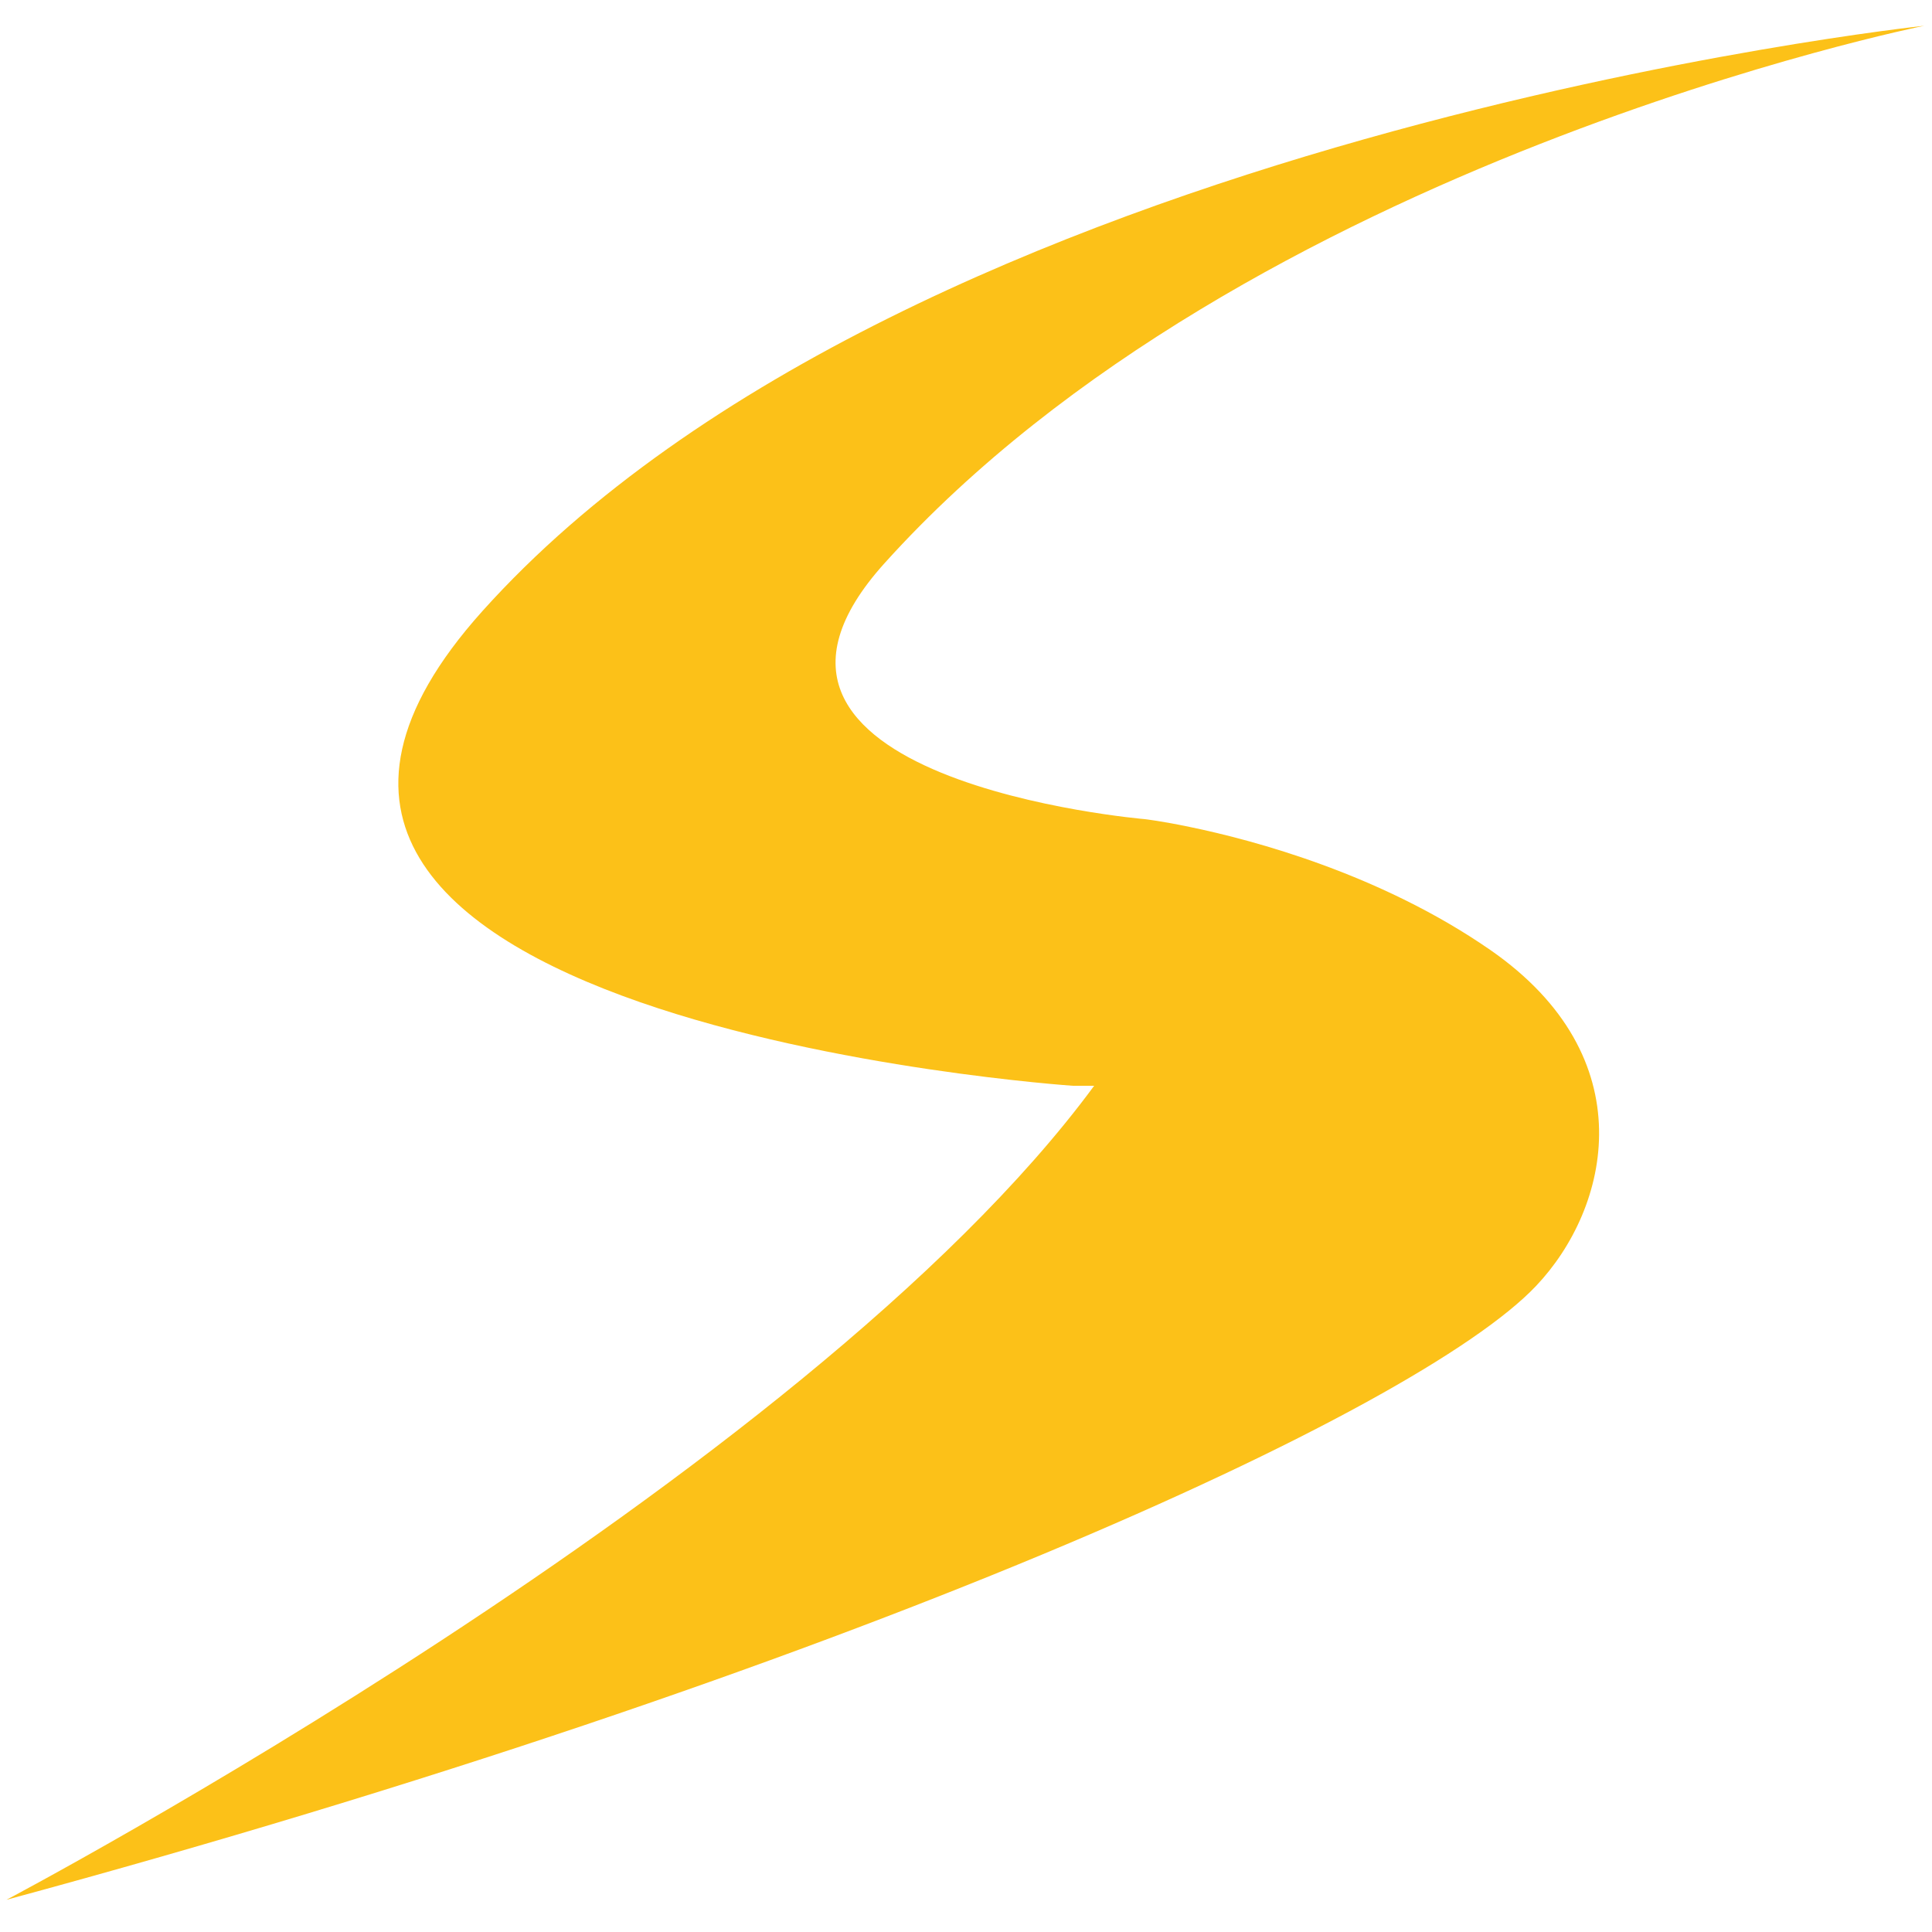 <svg xmlns="http://www.w3.org/2000/svg" version="1.1" xmlns:xlink="http://www.w3.org/1999/xlink" xmlns:svgjs="http://svgjs.dev/svgjs" width="300" height="300"><svg width="300" height="300" viewBox="0 0 300 300" fill="none" xmlns="http://www.w3.org/2000/svg">
<path d="M231.4 147.5C214.5 135.8 194.9 130.5 184.7 128.4C180.4 127.5 177.8 127.2 177.8 127.2C177.8 127.2 106.8 121.2 137.4 87.4C193.6 25.1 298.8 4 298.8 4C298.8 4 141.5 20.7 74.9 94.9C17.8 158.5 166.6 168.6 166.6 168.6C166.6 168.6 167.9 168.6 169.9 168.6C125 229.6 1 295 1 295C131.7 259.6 220 219.2 238.5 199.7C250 187.6 255.5 164.2 231.4 147.5Z" fill="#FCC118"></path>
</svg><style>@media (prefers-color-scheme: light) { :root { filter: none; } }
@media (prefers-color-scheme: dark) { :root { filter: none; } }
</style></svg>